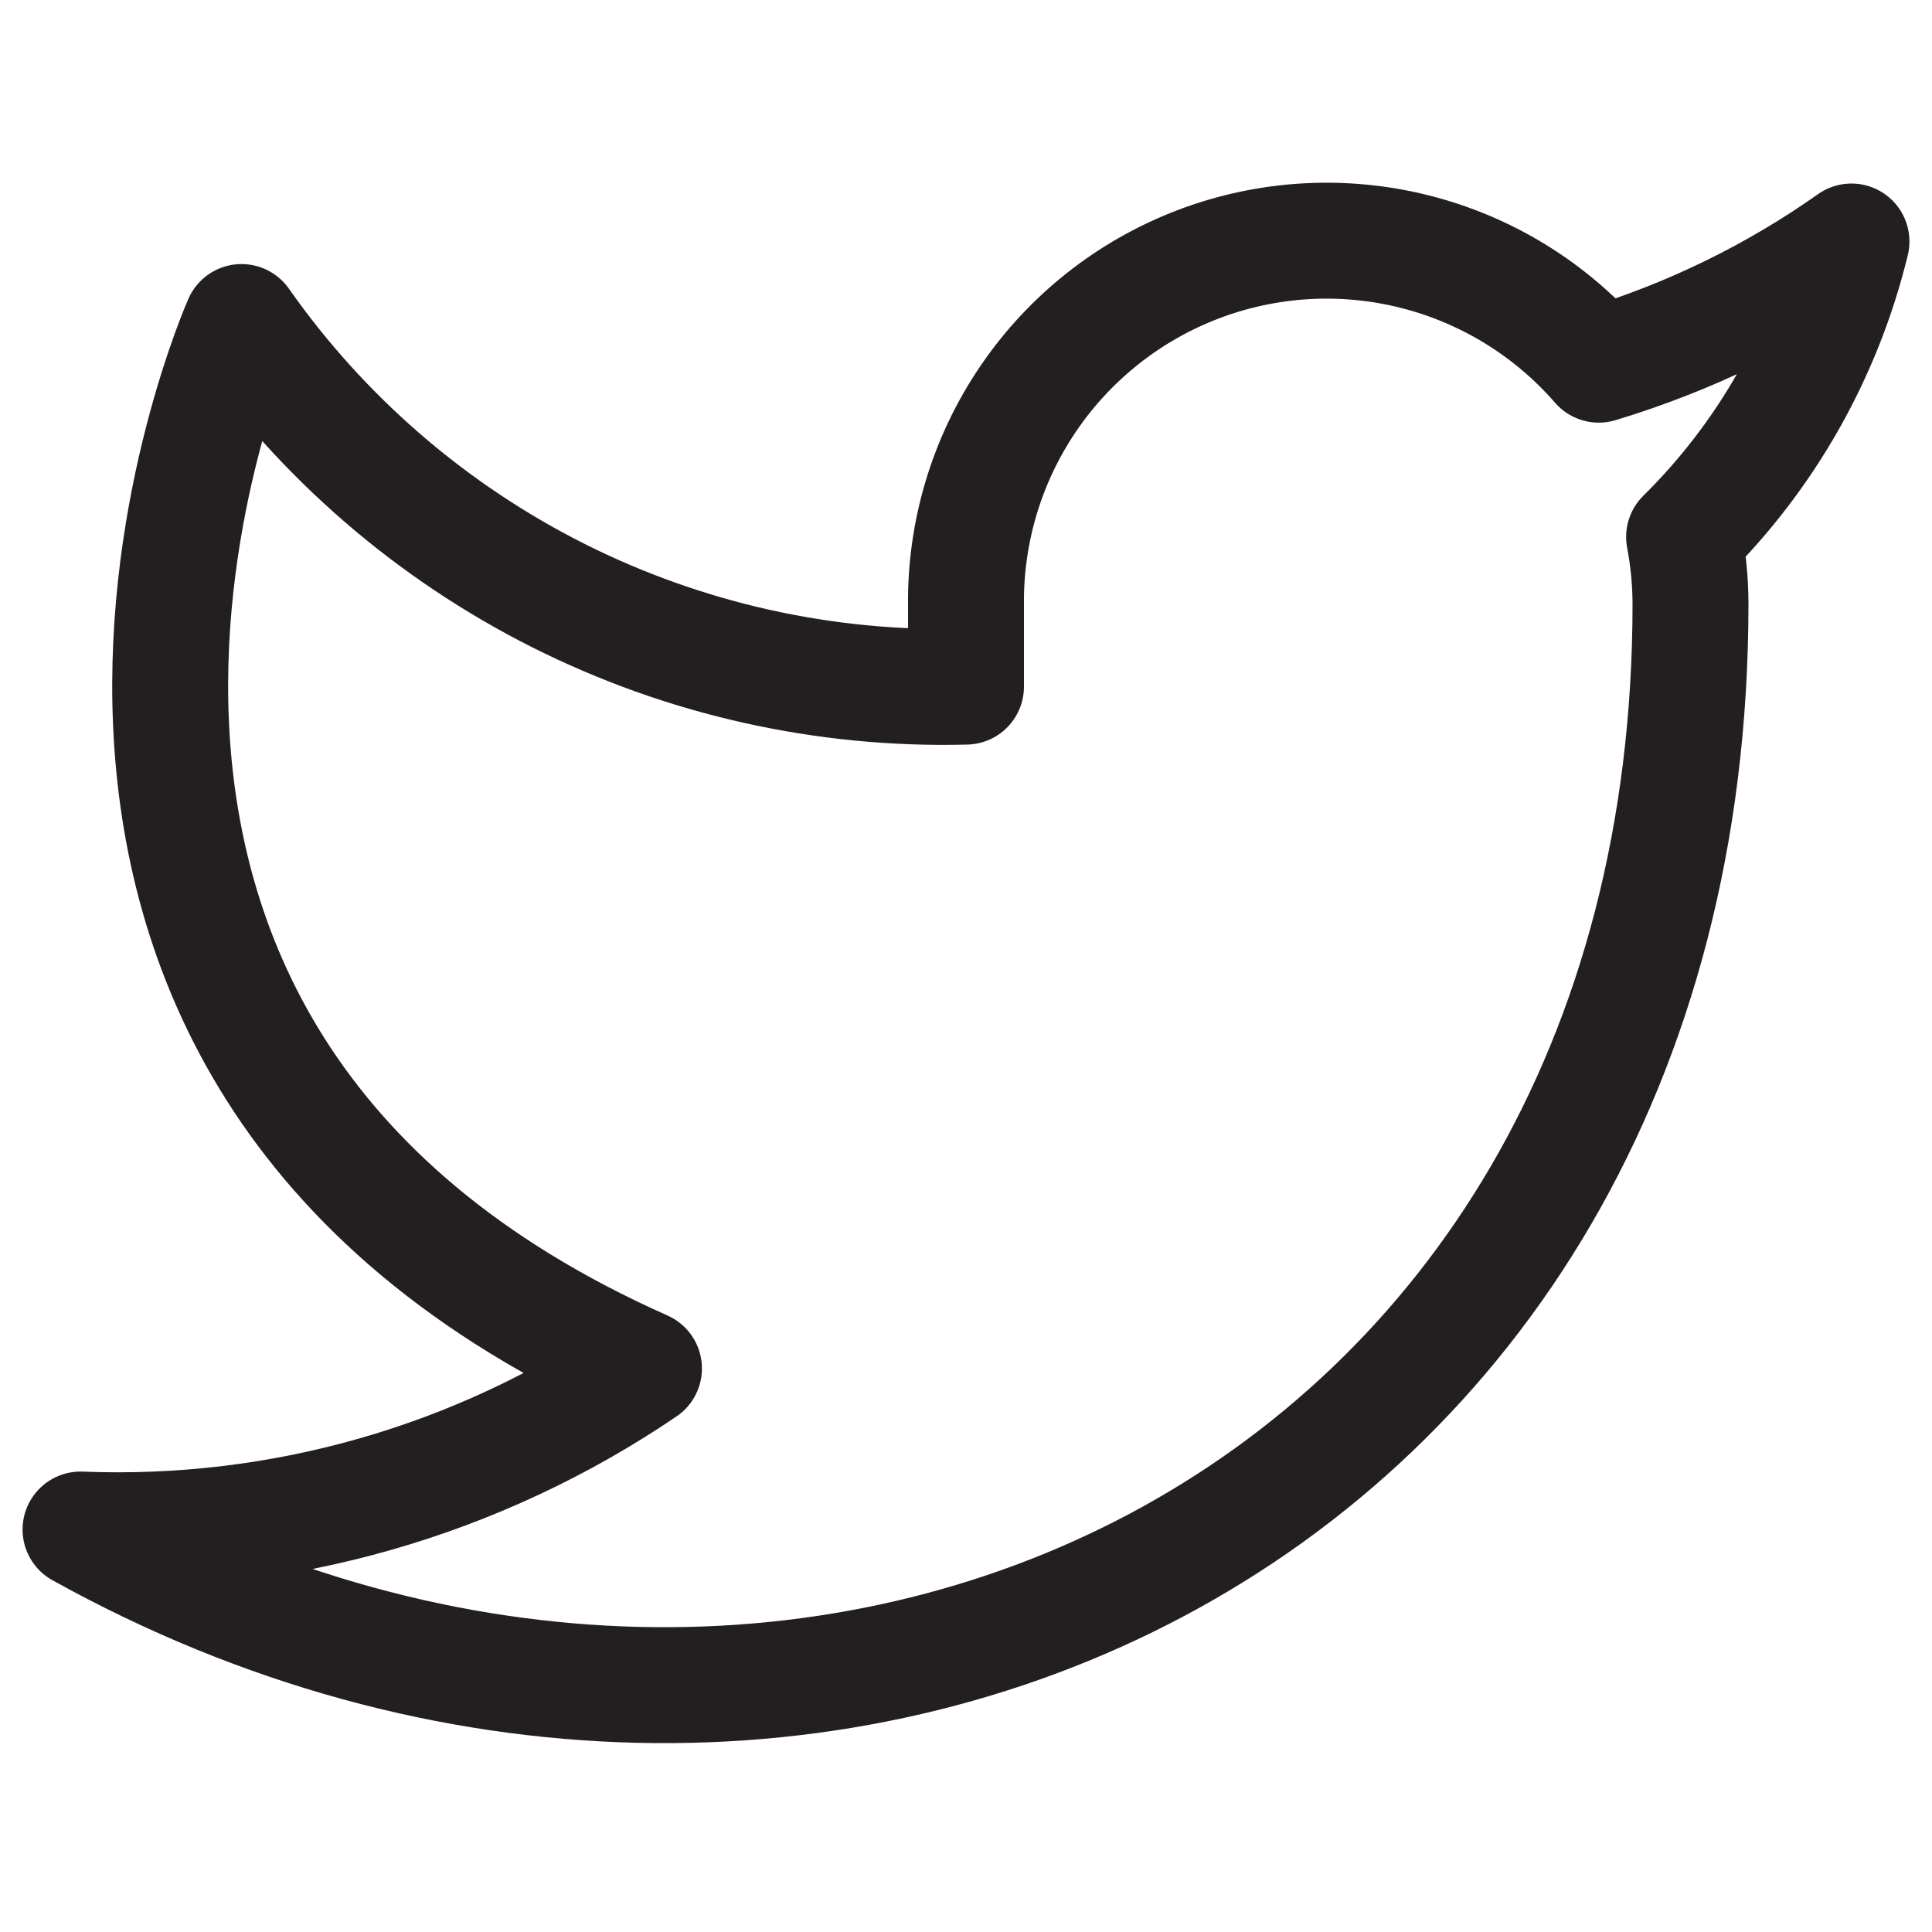 <svg width="25" height="25" viewBox="0 0 25 25" fill="none" xmlns="http://www.w3.org/2000/svg">
<path d="M23.958 3.125C22.961 3.829 21.856 4.367 20.688 4.719C20.06 3.997 19.227 3.486 18.299 3.254C17.372 3.022 16.395 3.08 15.502 3.421C14.609 3.762 13.842 4.369 13.305 5.16C12.768 5.951 12.487 6.888 12.5 7.844V8.885C10.669 8.933 8.856 8.527 7.22 7.704C5.584 6.88 4.177 5.665 3.125 4.167C3.125 4.167 -1.042 13.542 8.333 17.708C6.188 19.165 3.633 19.895 1.042 19.792C10.417 25 21.875 19.792 21.875 7.812C21.874 7.522 21.846 7.233 21.792 6.948C22.855 5.899 23.605 4.576 23.958 3.125Z" stroke="#231F20" stroke-width="1.5" stroke-linecap="round" stroke-linejoin="round"/>
</svg>
